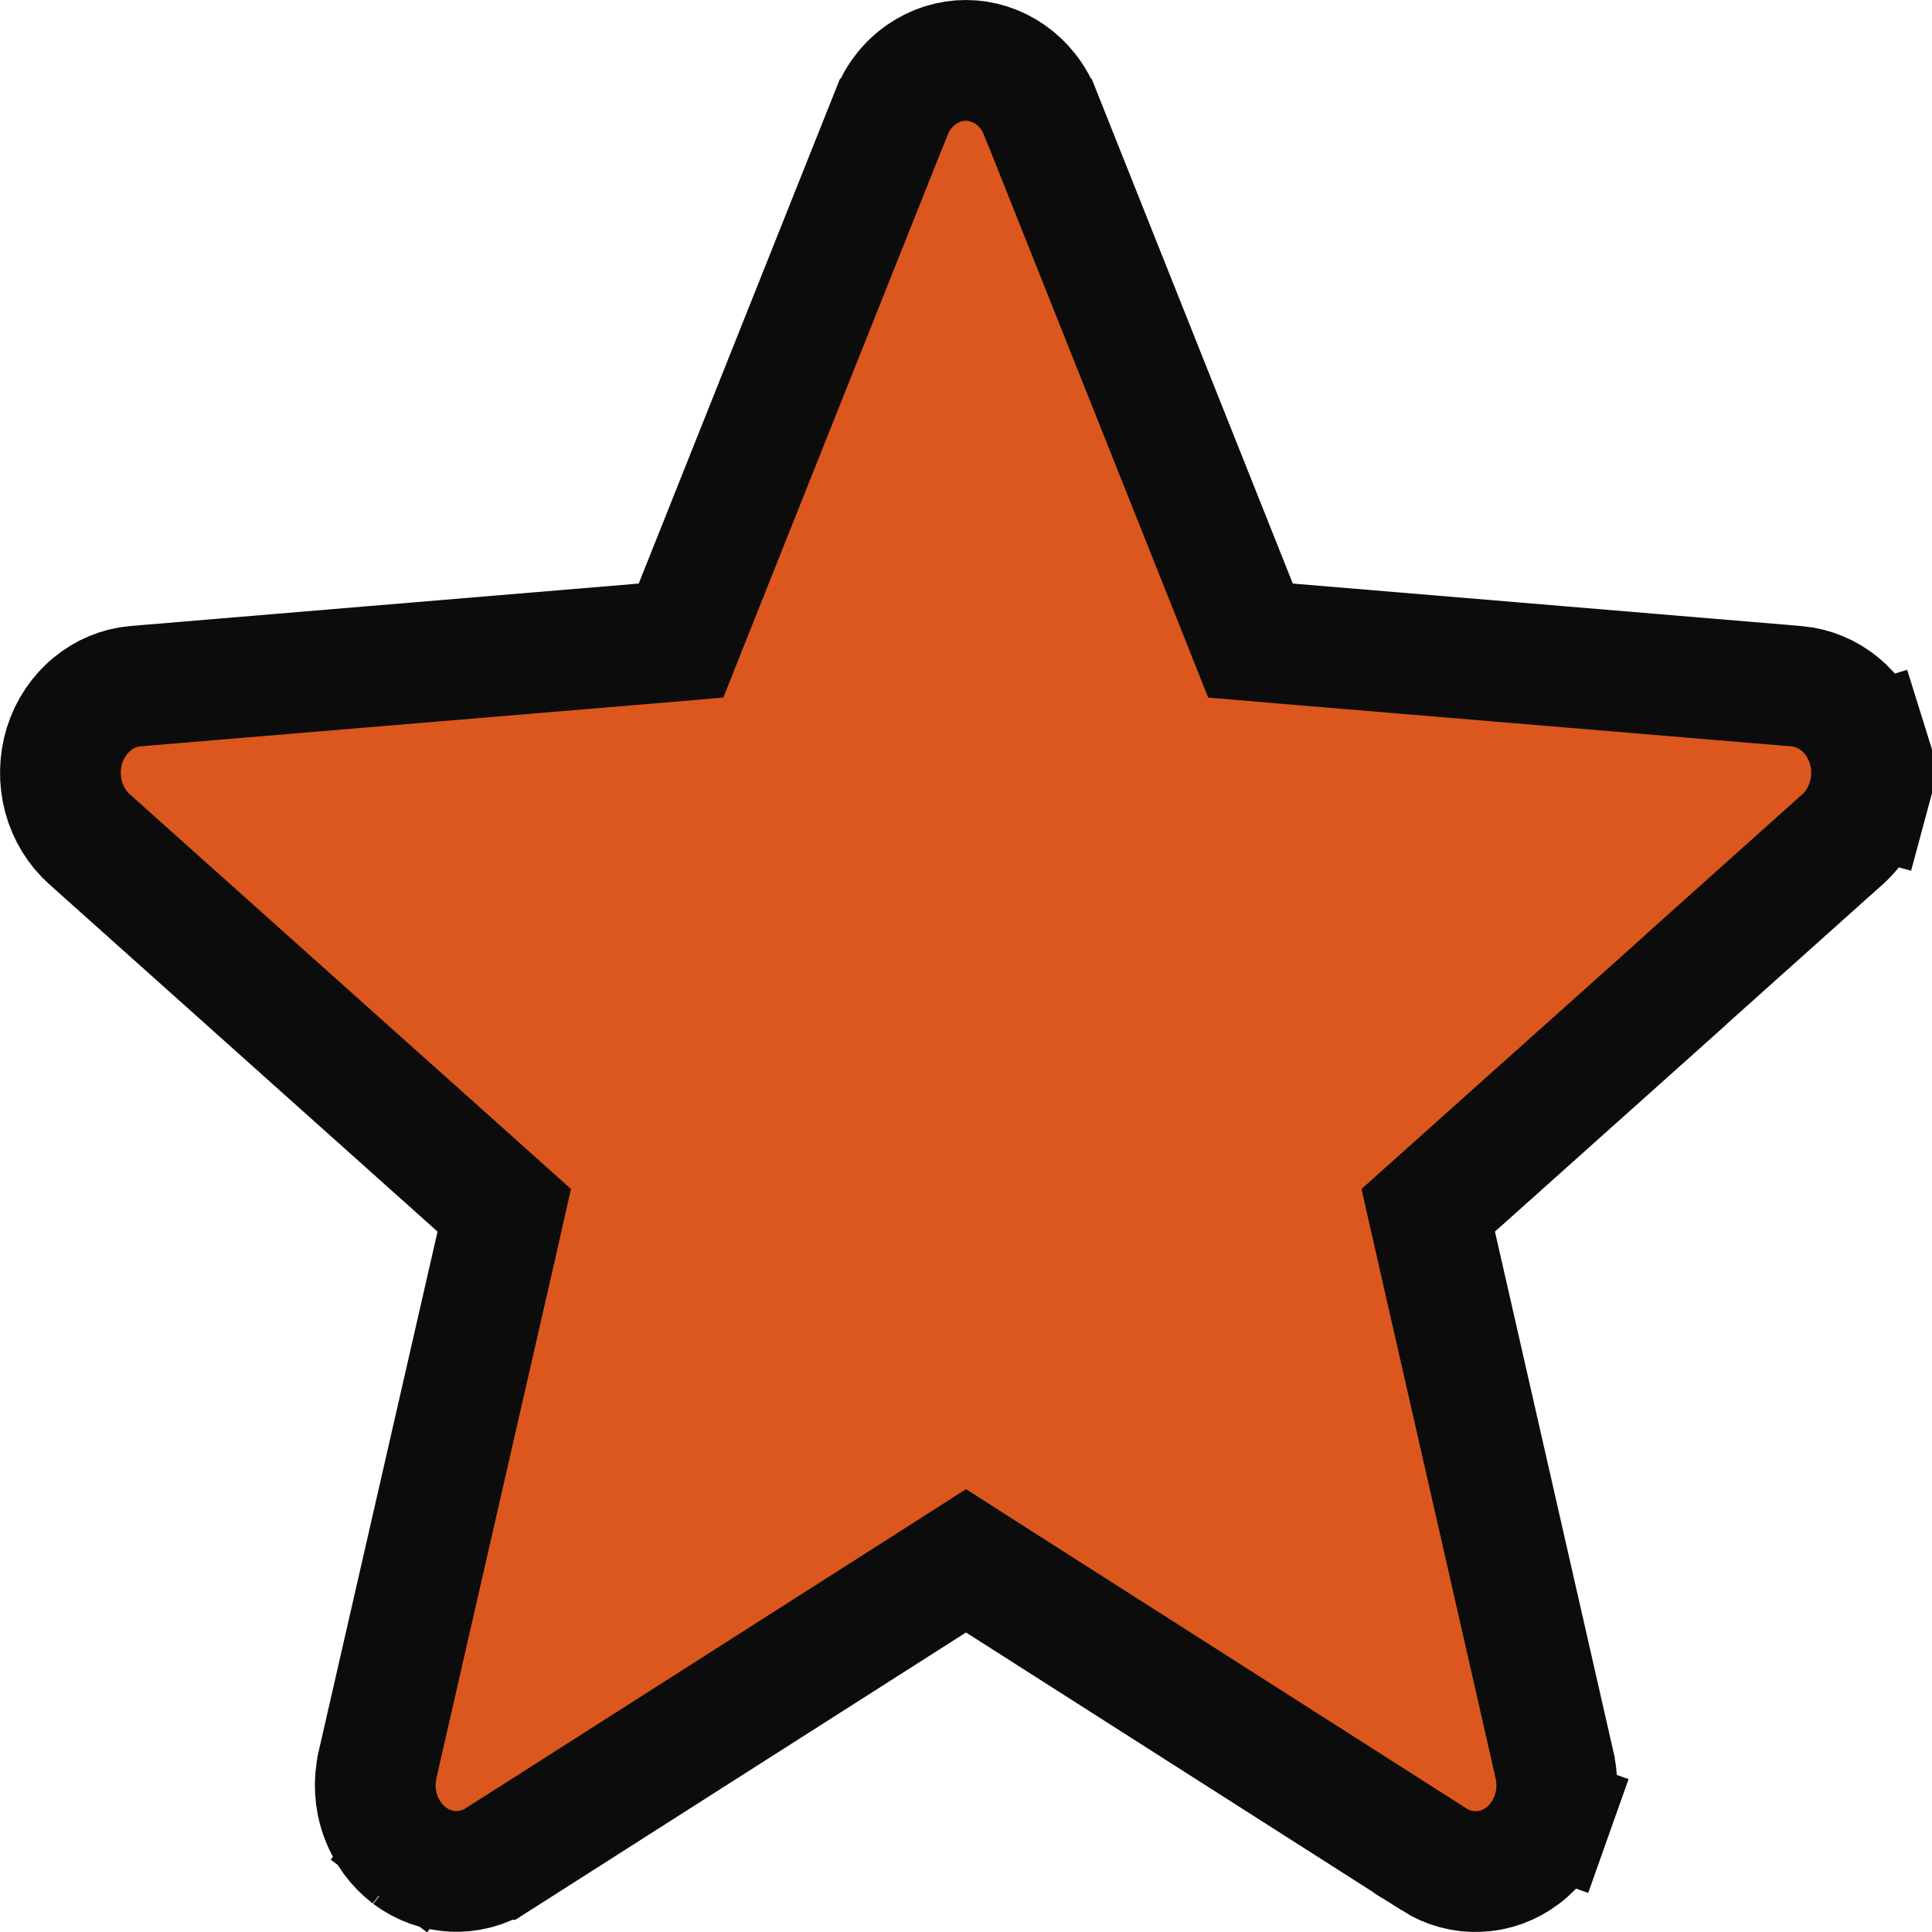 <svg width="16" height="16" viewBox="0 0 16 16" fill="none" xmlns="http://www.w3.org/2000/svg">
<path d="M13.961 8.113L13.964 8.112L12.047 9.827L11.828 10.023L11.893 10.31L12.873 14.613L12.873 14.614C12.906 14.755 12.897 14.903 12.849 15.038L13.32 15.205L12.849 15.038C12.801 15.173 12.717 15.287 12.609 15.368C12.502 15.449 12.376 15.494 12.247 15.499C12.118 15.505 11.99 15.471 11.877 15.4C11.877 15.399 11.877 15.399 11.877 15.399L8.269 13.098L8 12.926L7.731 13.098L4.122 15.399C4.122 15.399 4.122 15.399 4.121 15.399C4.009 15.47 3.881 15.503 3.753 15.498C3.624 15.492 3.498 15.447 3.391 15.367L3.138 15.702L3.391 15.367C3.284 15.285 3.199 15.171 3.151 15.036C3.103 14.902 3.095 14.754 3.127 14.614L3.127 14.613L4.111 10.311L4.176 10.023L3.957 9.827L0.741 6.95C0.639 6.859 0.564 6.737 0.526 6.598C0.489 6.459 0.492 6.311 0.534 6.174C0.577 6.037 0.657 5.918 0.762 5.832C0.865 5.746 0.989 5.695 1.117 5.683L5.332 5.331L5.64 5.305L5.754 5.018L7.381 0.937L7.382 0.936C7.434 0.803 7.522 0.692 7.633 0.616C7.742 0.54 7.87 0.5 7.998 0.5C8.127 0.5 8.254 0.54 8.364 0.616C8.474 0.692 8.563 0.803 8.615 0.936L8.616 0.937L10.242 5.018L10.356 5.305L10.664 5.331L14.879 5.683C14.879 5.683 14.88 5.683 14.88 5.683C15.008 5.695 15.133 5.745 15.237 5.831C15.342 5.917 15.422 6.036 15.465 6.173L15.943 6.024L15.465 6.173C15.508 6.311 15.511 6.459 15.474 6.598L15.957 6.728L15.474 6.598C15.436 6.738 15.361 6.86 15.259 6.951L13.961 8.113Z" fill="#DC571E" stroke="#0C0C0C"/>
</svg>
